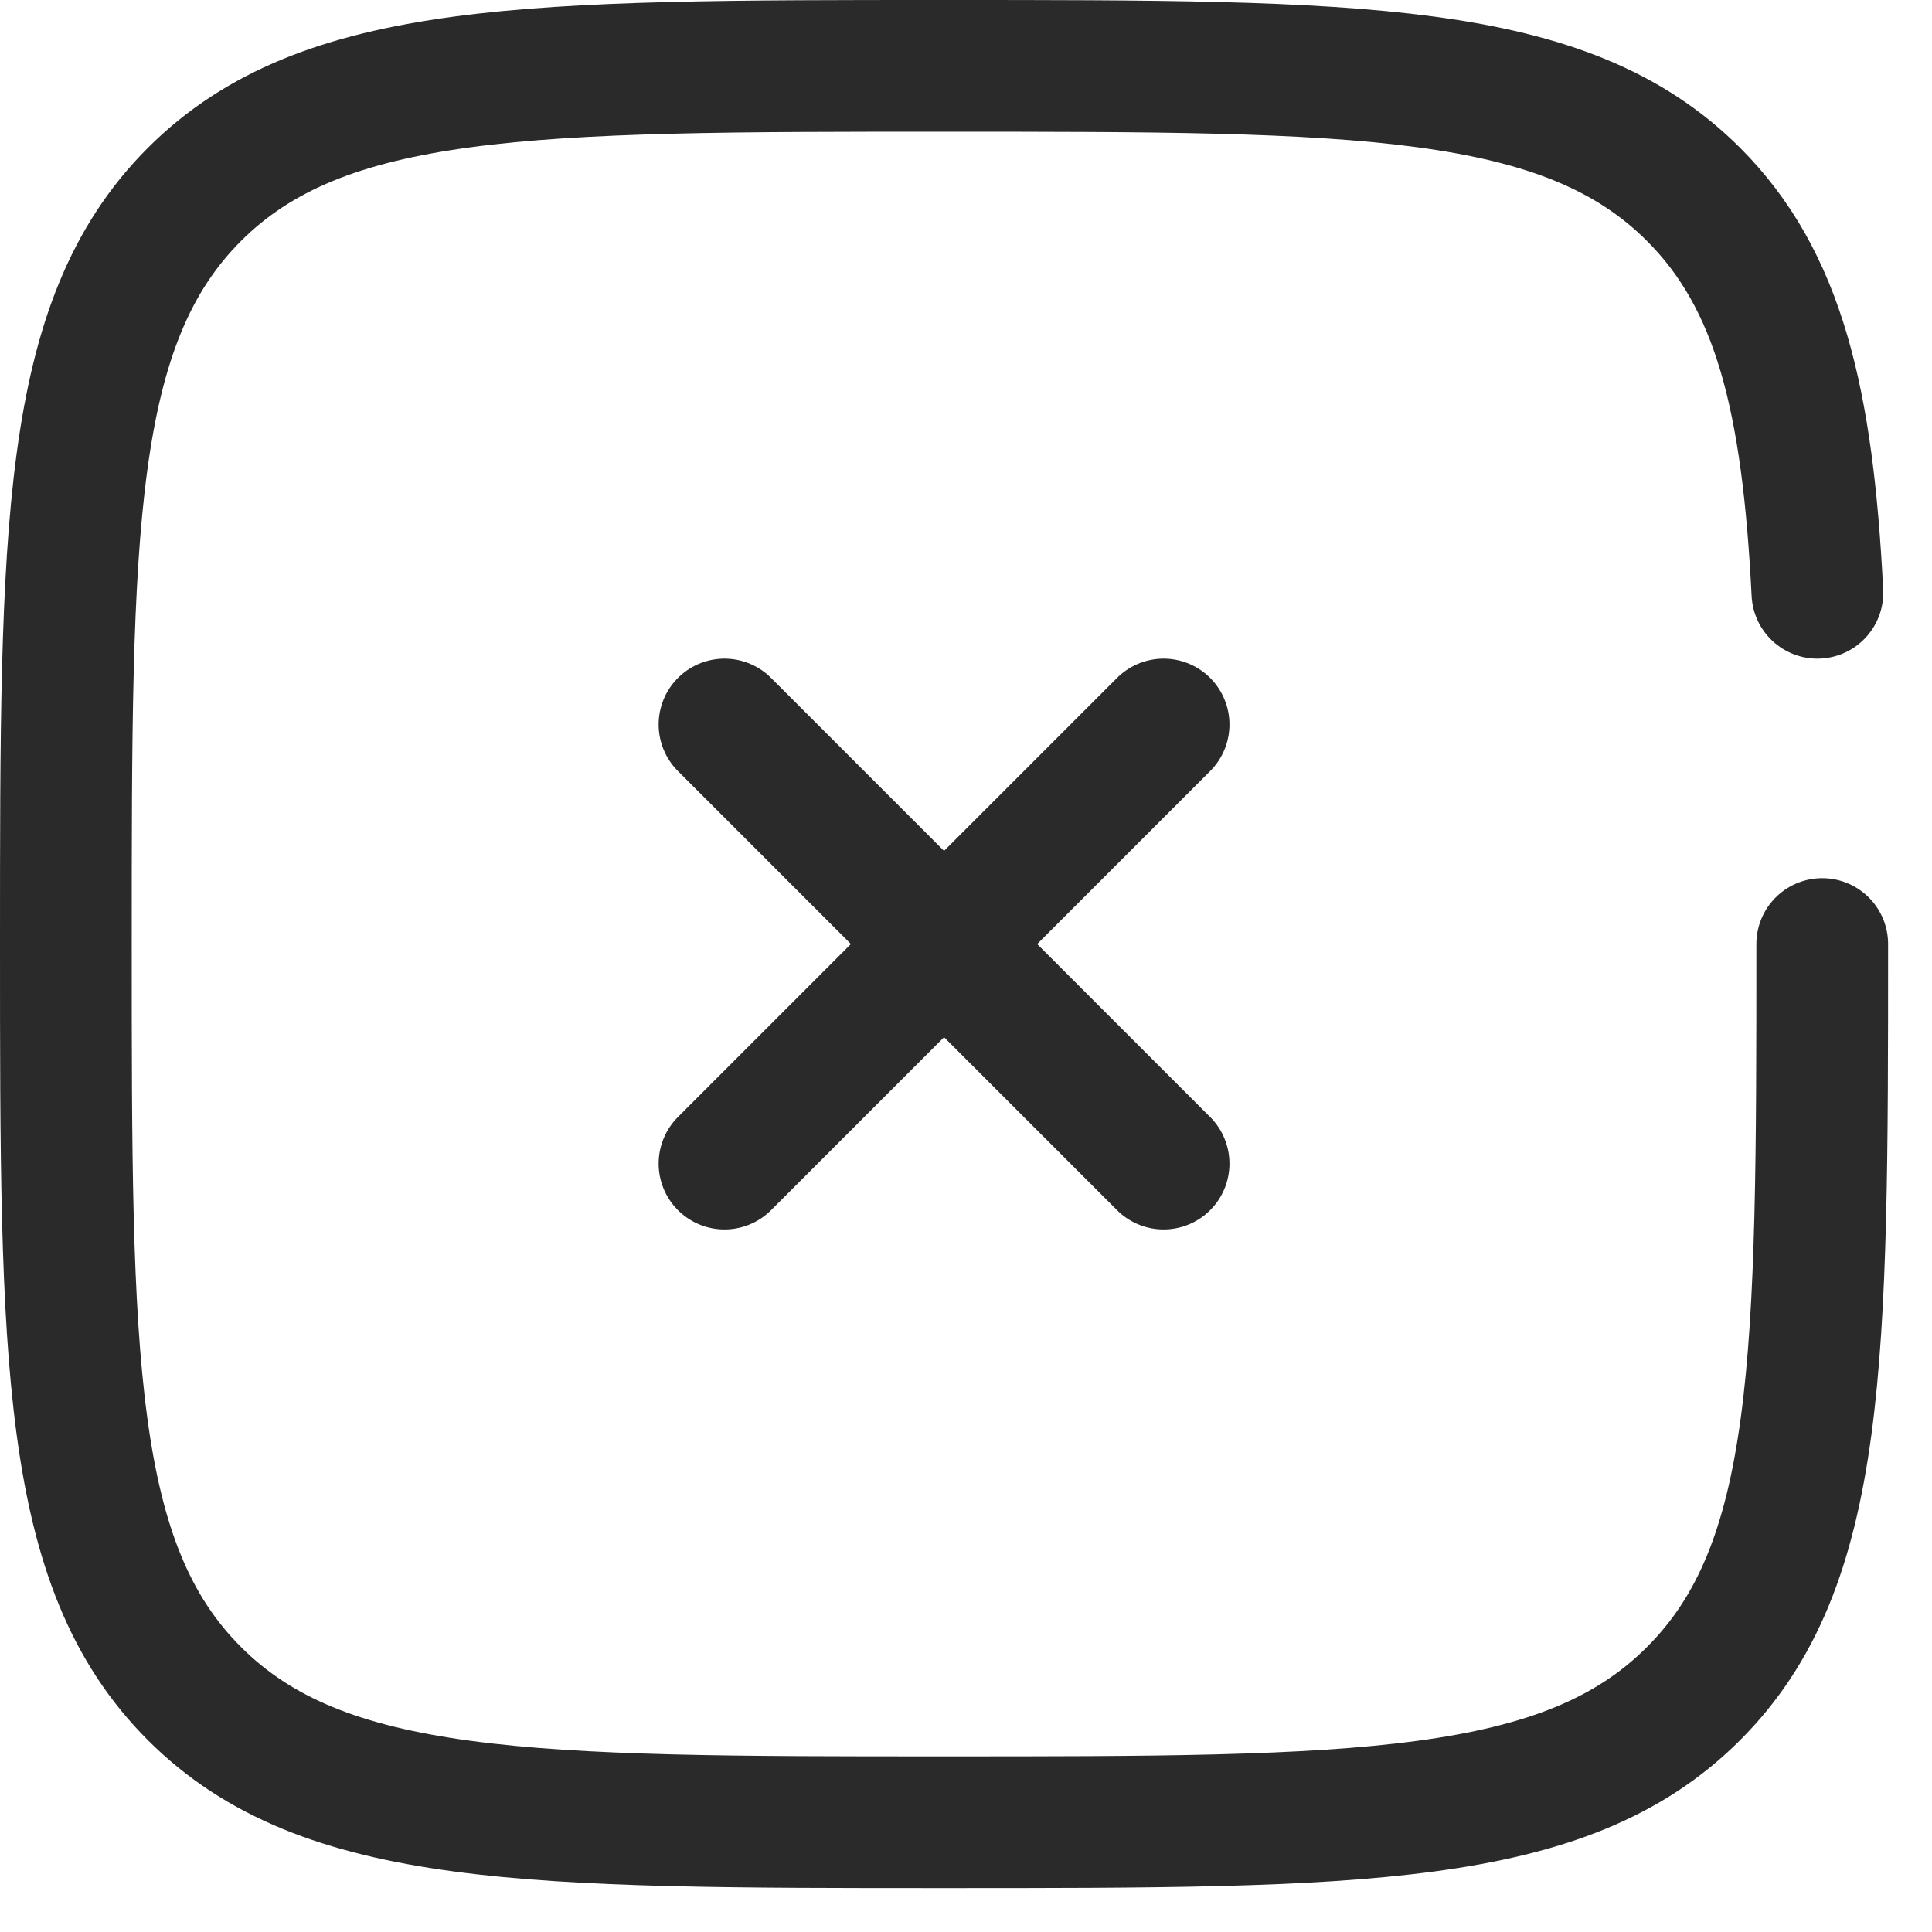 <svg width="22" height="22" viewBox="0 0 22 22" fill="none" xmlns="http://www.w3.org/2000/svg">
<path d="M13.25 8.25L8.25 13.25M8.25 8.25L13.25 13.25M20.75 10.75C20.75 15.464 20.75 17.821 19.285 19.285C17.822 20.75 15.464 20.75 10.75 20.75C6.036 20.75 3.679 20.75 2.214 19.285C0.75 17.822 0.75 15.464 0.75 10.75C0.75 6.036 0.75 3.679 2.214 2.214C3.68 0.75 6.036 0.75 10.75 0.75C15.464 0.75 17.821 0.75 19.285 2.214C20.259 3.188 20.585 4.557 20.695 6.75" stroke="#2A2A2A" stroke-width="1.5" stroke-linecap="round"/>
</svg>
